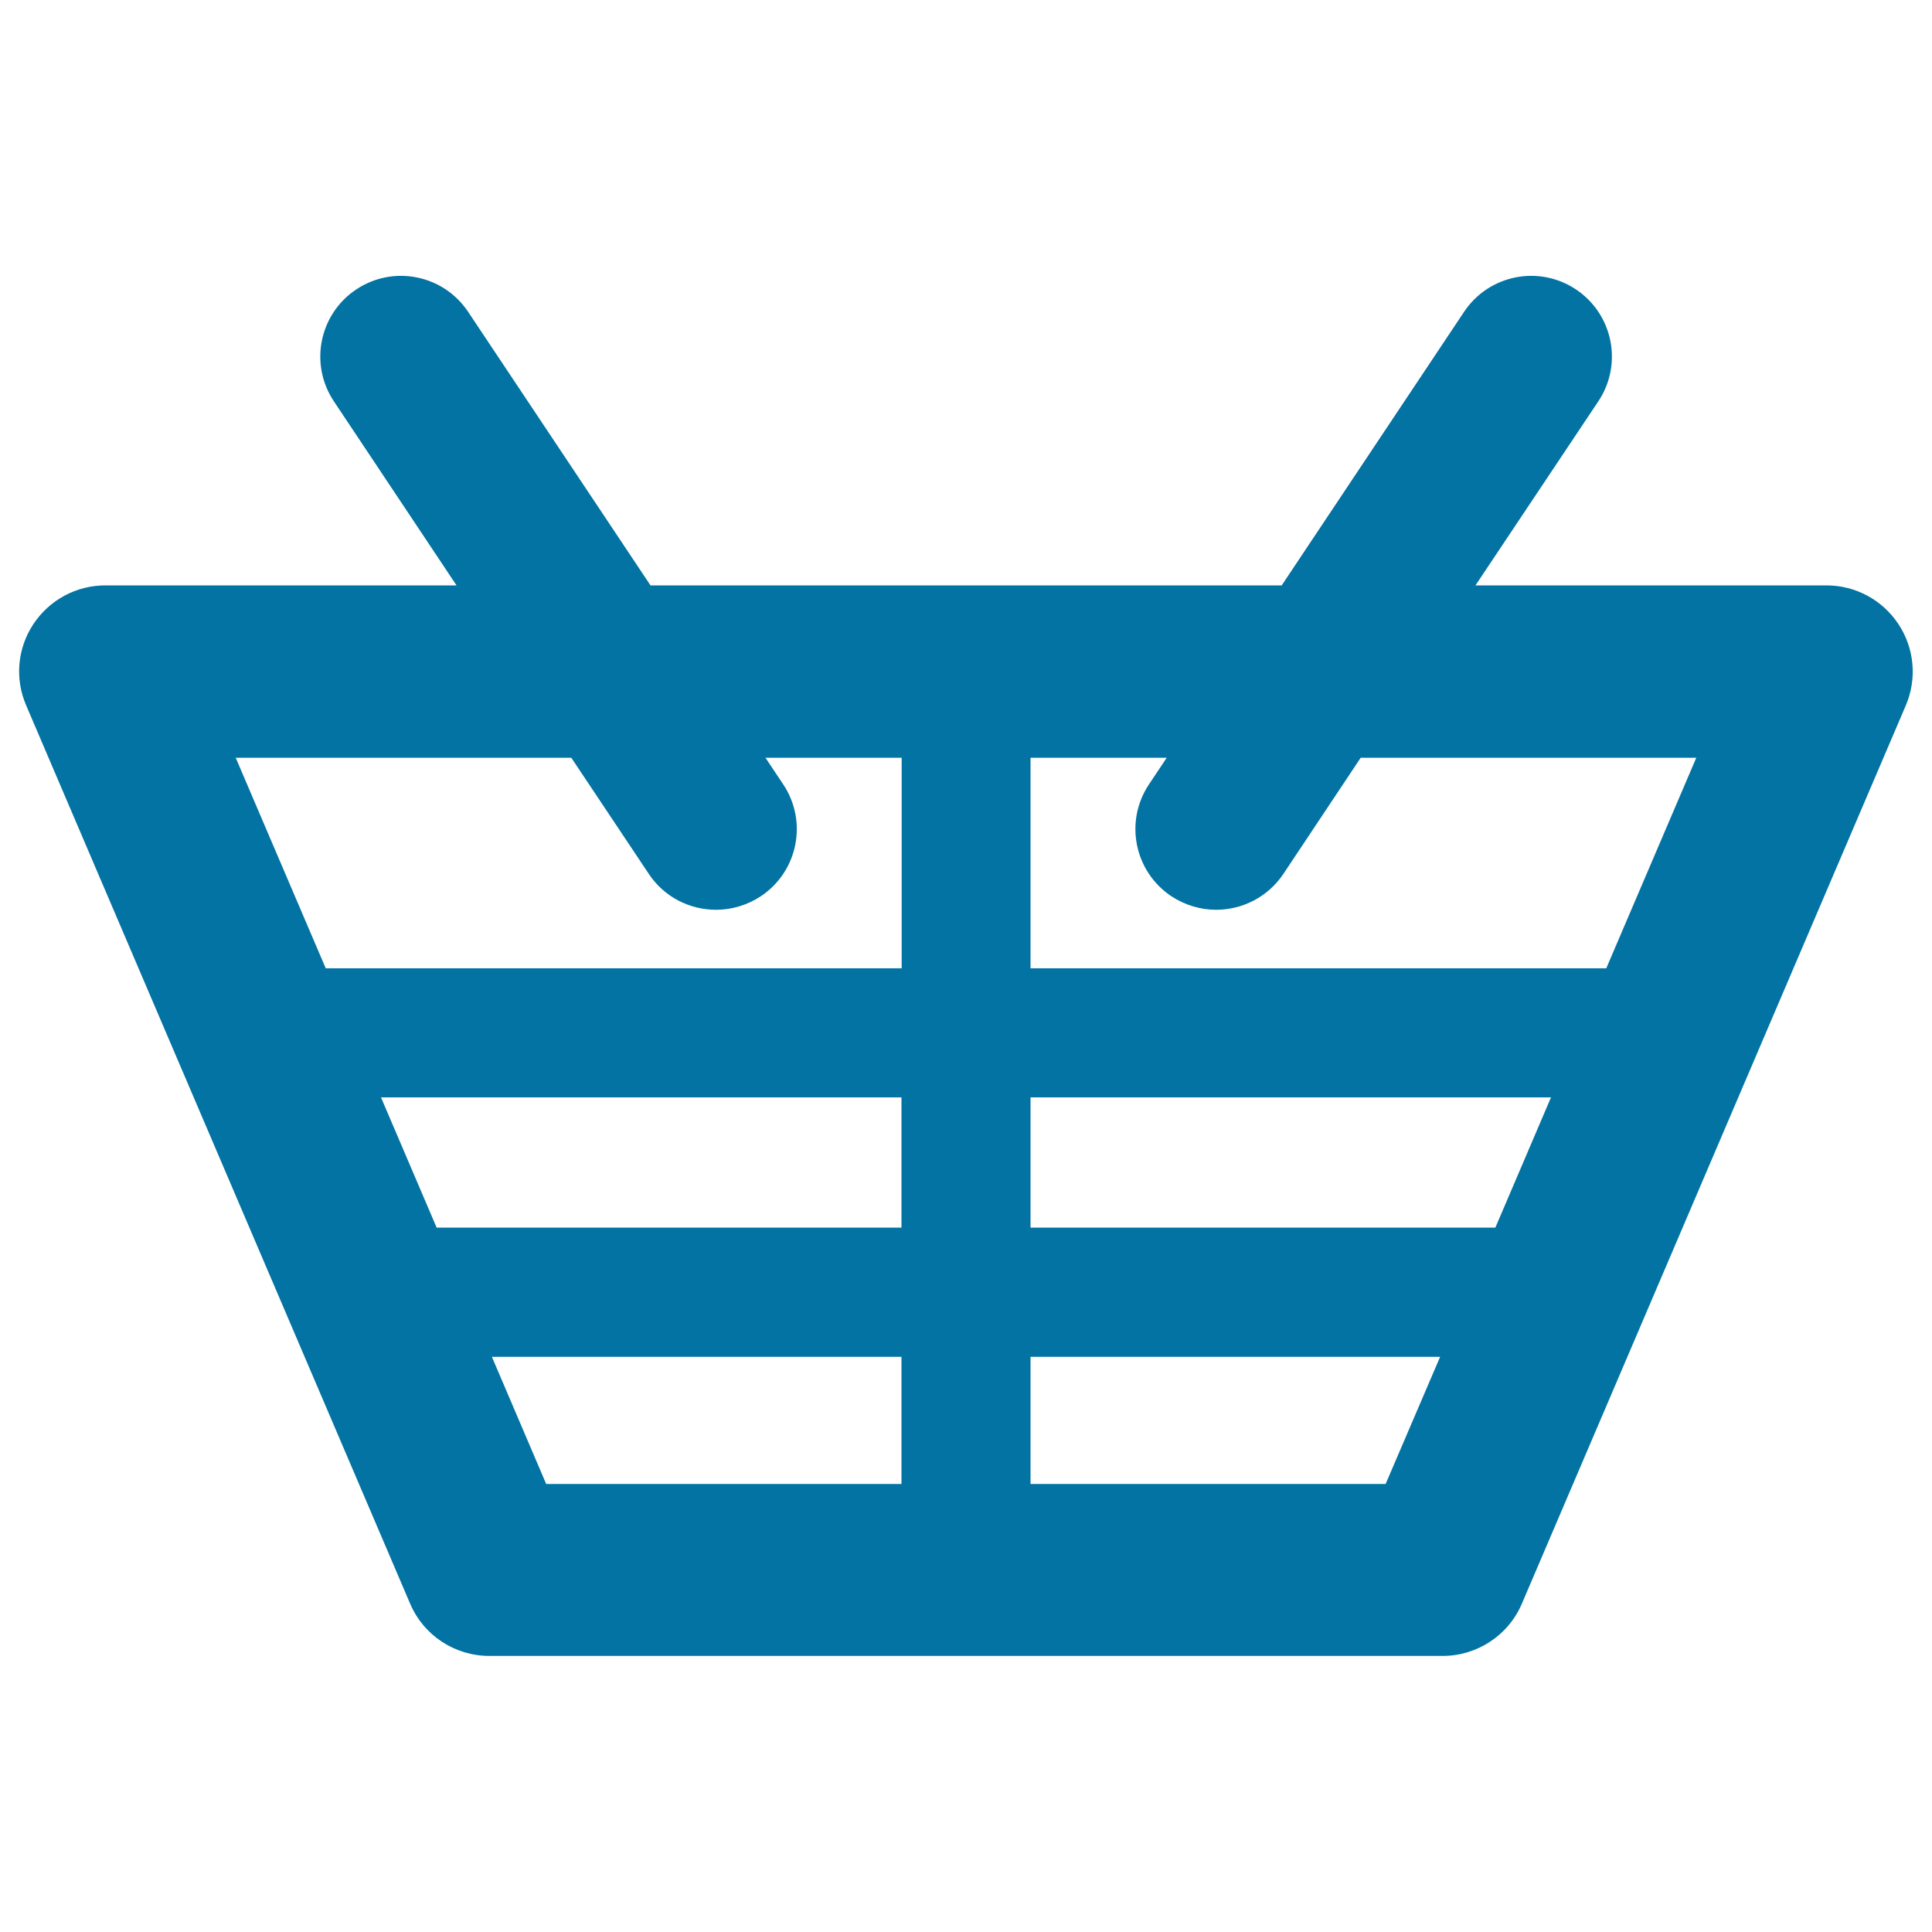 <svg xmlns="http://www.w3.org/2000/svg" viewBox="0 0 1000 1000" style="fill:#0273a2">
<title>Shopping Basket SVG icon</title>
<g><path d="M982.6,323c-8.3-12.5-22.2-20-37.2-20H763.7l63.6-95.3c12.8-19.2,7.6-45.1-11.6-57.9c-19.2-12.8-45.1-7.6-57.9,11.6L663.4,303H336.7l-94.4-141.6c-12.8-19.2-38.7-24.4-57.9-11.6c-19.2,12.8-24.4,38.7-11.6,57.9l63.5,95.3H54.5c-15,0-28.9,7.5-37.2,20c-8.3,12.5-9.7,28.3-3.8,42l198.8,465.1c7,16.4,23.1,27,41,27h493.4c17.8,0,34-10.6,41-27l198.8-465.1C992.3,351.3,990.9,335.5,982.6,323z M295.7,392.2l40.1,60.1c8,12.1,21.3,18.6,34.8,18.6c8,0,16-2.3,23.2-7c19.2-12.8,24.4-38.7,11.6-57.9l-9.2-13.8h70.5v109H168.6l-46.6-109H295.7z M466.6,635.4H226L197.2,568h269.4V635.4L466.6,635.4z M533.4,568h269.4L774,635.4H533.4V568z M254.6,702.3h212v65.8H282.7L254.6,702.3z M533.4,768.1v-65.8h212l-28.2,65.8H533.4L533.4,768.1z M831.4,501.2H533.4v-109h70.5l-9.2,13.8c-12.8,19.2-7.6,45.1,11.6,57.9c7.2,4.7,15.2,7,23.2,7c13.4,0,26.7-6.5,34.8-18.6l40-60.1H878L831.4,501.2z"/></g>
</svg>